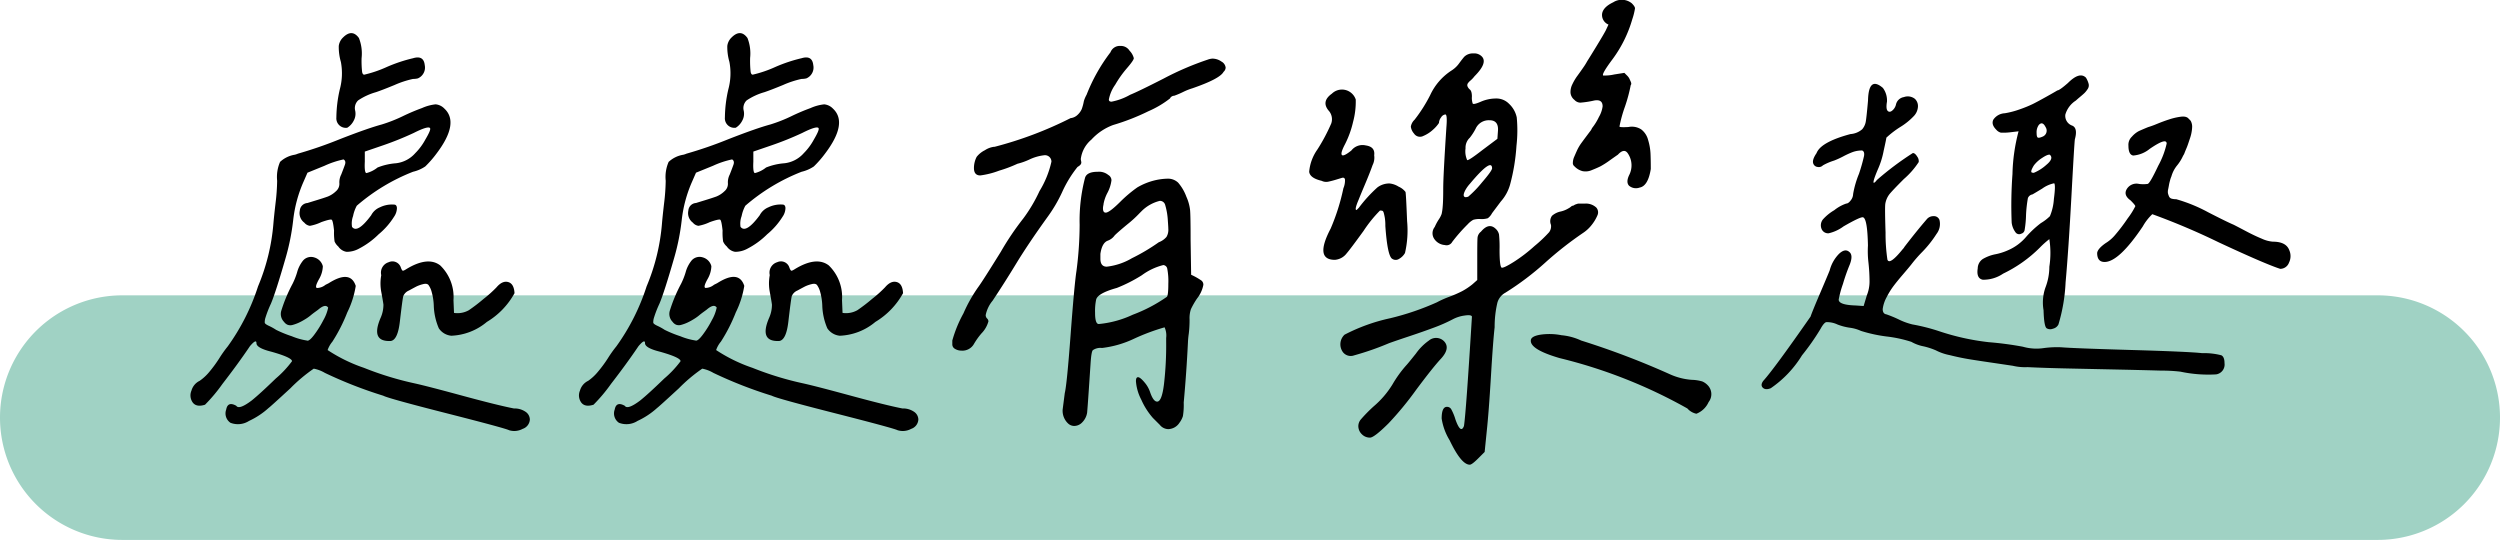 <svg xmlns="http://www.w3.org/2000/svg" width="184" height="39.737" viewBox="0 0 184 39.737">
  <g id="组_350" data-name="组 350" transform="translate(3981 -9905.535)">
    <path id="路径_518" data-name="路径 518" d="M9,0H175a9,9,0,0,1,0,18H9A9,9,0,0,1,9,0Z" transform="translate(-3981 9927.272)" fill="#a0d2c4"/>
    <path id="路径_519" data-name="路径 519" d="M-64.727-26.484a7.432,7.432,0,0,0,.039,1.016q.039.2.156.2a8.771,8.771,0,0,0,1.66-.566,11.276,11.276,0,0,1,1.934-.645q.781-.234.859.508a.867.867,0,0,1-.508.977,1.452,1.452,0,0,1-.352.039,6.984,6.984,0,0,0-1.367.449q-.9.371-1.367.527a4.586,4.586,0,0,0-1.309.605.783.783,0,0,0-.215.762,1.057,1.057,0,0,1-.117.742,1.276,1.276,0,0,1-.469.508.7.7,0,0,1-.8-.762,9.544,9.544,0,0,1,.254-2.07,4.5,4.5,0,0,0,.078-2.012,3.945,3.945,0,0,1-.156-1.172,1.028,1.028,0,0,1,.313-.625q.664-.664,1.172.039A3.118,3.118,0,0,1-64.727-26.484Zm-.7,12.422q.391.508,1.406-.859a1.252,1.252,0,0,1,.645-.586,2.02,2.02,0,0,1,1.035-.2q.2,0,.215.254a1.166,1.166,0,0,1-.215.645,5.325,5.325,0,0,1-1.133,1.289,5.865,5.865,0,0,1-1.445,1.055,1.848,1.848,0,0,1-.918.234.913.913,0,0,1-.605-.391,1.036,1.036,0,0,1-.273-.371,4.445,4.445,0,0,1-.039-.8q-.078-.742-.176-.8t-.762.176a3.254,3.254,0,0,1-.84.273.643.643,0,0,1-.41-.234.864.864,0,0,1-.332-.879.6.6,0,0,1,.566-.566q.117-.039.645-.2t.84-.273a1.843,1.843,0,0,0,.605-.391.716.716,0,0,0,.254-.625,1.254,1.254,0,0,1,.137-.605q.176-.449.273-.723t-.1-.391a6.527,6.527,0,0,0-1.406.469l-1.25.508-.273.625a9.632,9.632,0,0,0-.781,2.891,16.64,16.64,0,0,1-.547,2.734q-.742,2.578-1.094,3.4a7.972,7.972,0,0,0-.391,1,1.084,1.084,0,0,0-.059.391q.02.1.313.234a4,4,0,0,1,.527.293,8.714,8.714,0,0,0,1.152.469A4.806,4.806,0,0,0-68.75-5.7q.156.078.527-.41a7.449,7.449,0,0,0,.684-1.094,3.114,3.114,0,0,0,.352-.918q-.2-.312-.742.156l-.215.156q-.215.156-.352.273a3.184,3.184,0,0,1-.391.273,4.307,4.307,0,0,1-.469.254,2.851,2.851,0,0,1-.43.156.6.6,0,0,1-.371,0,.611.611,0,0,1-.273-.215.832.832,0,0,1-.215-.8,11.229,11.229,0,0,1,.84-2.012,5.149,5.149,0,0,0,.332-.84,2.337,2.337,0,0,1,.449-.879.779.779,0,0,1,.82-.215.9.9,0,0,1,.625.645,2,2,0,0,1-.273.938q-.352.625-.156.664a1.024,1.024,0,0,0,.625-.234l.234-.117q1.6-1.016,1.992.2a6.814,6.814,0,0,1-.625,1.953,12.162,12.162,0,0,1-1.094,2.148A1.97,1.97,0,0,0-67.227-5a11.581,11.581,0,0,0,2.676,1.309,23.329,23.329,0,0,0,3.77,1.152q.9.2,3.477.9t3.789.938a1.422,1.422,0,0,1,.84.234.7.7,0,0,1,.332.586A.769.769,0,0,1-52.871.8a1.292,1.292,0,0,1-1,.1q-.312-.156-4.609-1.25t-4.648-1.289a31.549,31.549,0,0,1-4.3-1.68,2.555,2.555,0,0,0-.82-.312,11.688,11.688,0,0,0-1.719,1.445q-1.484,1.367-1.6,1.445a5.693,5.693,0,0,1-1.445.957,1.513,1.513,0,0,1-1.367.137.833.833,0,0,1-.312-.977q.117-.625.742-.273.2.313,1.133-.391.586-.469,1.777-1.621a7.558,7.558,0,0,0,1.191-1.27q0-.273-1.523-.7-1.094-.273-1.094-.625,0-.313-.391.117a1.28,1.28,0,0,0-.156.2q-.82,1.211-1.953,2.676A11.942,11.942,0,0,1-76.25-.977q-.625.2-.9-.156a.894.894,0,0,1-.1-.879,1.138,1.138,0,0,1,.605-.723,3.513,3.513,0,0,0,.7-.645A9.414,9.414,0,0,0-75.2-4.395a8.693,8.693,0,0,1,.625-.879,15.832,15.832,0,0,0,2.227-4.414,15.051,15.051,0,0,0,1.133-4.648q.039-.469.156-1.484a14.978,14.978,0,0,0,.117-1.641,2.773,2.773,0,0,1,.215-1.387,2.06,2.06,0,0,1,1.074-.527,1.211,1.211,0,0,0,.234-.078,30.38,30.38,0,0,0,3.105-1.074q2.051-.8,3.066-1.074a10.91,10.91,0,0,0,1.582-.625,14.846,14.846,0,0,1,1.387-.586,3.285,3.285,0,0,1,1-.273,1.019,1.019,0,0,1,.645.313q1.133,1.055-.586,3.32a7.594,7.594,0,0,1-.82.938,2.711,2.711,0,0,1-.9.391,14.248,14.248,0,0,0-4.141,2.5,2.657,2.657,0,0,0-.273.762A1.581,1.581,0,0,0-65.43-14.062Zm5.742-7.266q-.117-.2-1.211.352a22.984,22.984,0,0,1-2.227.9l-1.367.469v.742q-.039.82.117.84a2.129,2.129,0,0,0,.82-.41,4.566,4.566,0,0,1,1.348-.312,2.222,2.222,0,0,0,1.426-.742,4.314,4.314,0,0,0,.742-1Q-59.609-21.211-59.687-21.328Zm-3.594,10.82a.8.8,0,0,1,.547-.957.65.65,0,0,1,.9.41q.078.2.137.215t.293-.137q1.563-.937,2.461-.254a3.233,3.233,0,0,1,.977,2.559l.039.938a1.7,1.7,0,0,0,1.094-.2,12.7,12.7,0,0,0,1.094-.84,8.734,8.734,0,0,0,.938-.84q.43-.508.859-.391t.469.82A5.626,5.626,0,0,1-55.508-7.07a4.333,4.333,0,0,1-2.617,1.016,1.244,1.244,0,0,1-.918-.547,4.569,4.569,0,0,1-.371-1.68,4.316,4.316,0,0,0-.156-1,1.548,1.548,0,0,0-.234-.508q-.117-.137-.41-.059a2.478,2.478,0,0,0-.449.156q-.156.078-.586.313a.769.769,0,0,0-.41.41q-.059.215-.254,1.895-.156,1.328-.664,1.406-1.523.078-.742-1.719a2.376,2.376,0,0,0,.2-.957q-.039-.293-.156-.918A3.363,3.363,0,0,1-63.281-10.508Zm27.148-15.977a7.431,7.431,0,0,0,.039,1.016q.039.2.156.2a8.771,8.771,0,0,0,1.66-.566,11.276,11.276,0,0,1,1.934-.645q.781-.234.859.508a.867.867,0,0,1-.508.977,1.452,1.452,0,0,1-.352.039,6.984,6.984,0,0,0-1.367.449q-.9.371-1.367.527a4.586,4.586,0,0,0-1.309.605.783.783,0,0,0-.215.762,1.057,1.057,0,0,1-.117.742,1.276,1.276,0,0,1-.469.508.7.7,0,0,1-.8-.762,9.544,9.544,0,0,1,.254-2.07,4.5,4.5,0,0,0,.078-2.012,3.945,3.945,0,0,1-.156-1.172,1.028,1.028,0,0,1,.313-.625q.664-.664,1.172.039A3.118,3.118,0,0,1-36.133-26.484Zm-.7,12.422q.391.508,1.406-.859a1.252,1.252,0,0,1,.645-.586,2.02,2.02,0,0,1,1.035-.2q.2,0,.215.254a1.166,1.166,0,0,1-.215.645,5.325,5.325,0,0,1-1.133,1.289,5.865,5.865,0,0,1-1.445,1.055,1.847,1.847,0,0,1-.918.234.913.913,0,0,1-.605-.391,1.036,1.036,0,0,1-.273-.371,4.444,4.444,0,0,1-.039-.8q-.078-.742-.176-.8t-.762.176a3.254,3.254,0,0,1-.84.273.643.643,0,0,1-.41-.234.864.864,0,0,1-.332-.879.6.6,0,0,1,.566-.566q.117-.039.645-.2t.84-.273a1.843,1.843,0,0,0,.605-.391.716.716,0,0,0,.254-.625,1.253,1.253,0,0,1,.137-.605q.176-.449.273-.723t-.1-.391a6.527,6.527,0,0,0-1.406.469l-1.25.508-.273.625a9.632,9.632,0,0,0-.781,2.891,16.64,16.64,0,0,1-.547,2.734q-.742,2.578-1.094,3.4a7.972,7.972,0,0,0-.391,1,1.084,1.084,0,0,0-.059.391q.02.1.313.234a4,4,0,0,1,.527.293,8.714,8.714,0,0,0,1.152.469,4.806,4.806,0,0,0,1.113.313q.156.078.527-.41a7.449,7.449,0,0,0,.684-1.094,3.114,3.114,0,0,0,.352-.918q-.2-.312-.742.156l-.215.156q-.215.156-.352.273a3.184,3.184,0,0,1-.391.273,4.306,4.306,0,0,1-.469.254,2.851,2.851,0,0,1-.43.156.6.6,0,0,1-.371,0,.611.611,0,0,1-.273-.215.832.832,0,0,1-.215-.8,11.229,11.229,0,0,1,.84-2.012,5.15,5.15,0,0,0,.332-.84,2.337,2.337,0,0,1,.449-.879.779.779,0,0,1,.82-.215.9.9,0,0,1,.625.645,2,2,0,0,1-.273.938q-.352.625-.156.664a1.024,1.024,0,0,0,.625-.234l.234-.117q1.6-1.016,1.992.2a6.814,6.814,0,0,1-.625,1.953,12.162,12.162,0,0,1-1.094,2.148A1.97,1.97,0,0,0-38.633-5a11.581,11.581,0,0,0,2.676,1.309,23.329,23.329,0,0,0,3.77,1.152q.9.2,3.477.9t3.789.938a1.422,1.422,0,0,1,.84.234.7.7,0,0,1,.332.586A.769.769,0,0,1-24.277.8a1.292,1.292,0,0,1-1,.1q-.313-.156-4.609-1.25t-4.648-1.289a31.549,31.549,0,0,1-4.3-1.68,2.555,2.555,0,0,0-.82-.312,11.688,11.688,0,0,0-1.719,1.445q-1.484,1.367-1.6,1.445a5.693,5.693,0,0,1-1.445.957,1.513,1.513,0,0,1-1.367.137.833.833,0,0,1-.312-.977q.117-.625.742-.273.2.313,1.133-.391.586-.469,1.777-1.621A7.559,7.559,0,0,0-41.25-4.18q0-.273-1.523-.7-1.094-.273-1.094-.625,0-.313-.391.117a1.28,1.28,0,0,0-.156.2q-.82,1.211-1.953,2.676A11.941,11.941,0,0,1-47.656-.977q-.625.2-.9-.156a.894.894,0,0,1-.1-.879,1.138,1.138,0,0,1,.605-.723,3.513,3.513,0,0,0,.7-.645A9.415,9.415,0,0,0-46.6-4.395a8.694,8.694,0,0,1,.625-.879A15.832,15.832,0,0,0-43.75-9.687a15.052,15.052,0,0,0,1.133-4.648q.039-.469.156-1.484a14.978,14.978,0,0,0,.117-1.641,2.773,2.773,0,0,1,.215-1.387,2.06,2.06,0,0,1,1.074-.527,1.211,1.211,0,0,0,.234-.078,30.38,30.38,0,0,0,3.105-1.074q2.051-.8,3.066-1.074a10.91,10.91,0,0,0,1.582-.625,14.846,14.846,0,0,1,1.387-.586,3.285,3.285,0,0,1,1-.273,1.019,1.019,0,0,1,.645.313q1.133,1.055-.586,3.32a7.594,7.594,0,0,1-.82.938,2.711,2.711,0,0,1-.9.391,14.248,14.248,0,0,0-4.141,2.5,2.658,2.658,0,0,0-.273.762A1.581,1.581,0,0,0-36.836-14.062Zm5.742-7.266q-.117-.2-1.211.352a22.984,22.984,0,0,1-2.227.9l-1.367.469v.742q-.039.82.117.84a2.129,2.129,0,0,0,.82-.41,4.566,4.566,0,0,1,1.348-.312,2.222,2.222,0,0,0,1.426-.742,4.314,4.314,0,0,0,.742-1Q-31.016-21.211-31.094-21.328Zm-3.594,10.82a.8.8,0,0,1,.547-.957.65.65,0,0,1,.9.41q.078.2.137.215t.293-.137q1.562-.937,2.461-.254a3.233,3.233,0,0,1,.977,2.559l.039.938a1.7,1.7,0,0,0,1.094-.2,12.7,12.7,0,0,0,1.094-.84,8.733,8.733,0,0,0,.938-.84q.43-.508.859-.391t.469.82A5.626,5.626,0,0,1-26.914-7.07a4.333,4.333,0,0,1-2.617,1.016,1.244,1.244,0,0,1-.918-.547,4.569,4.569,0,0,1-.371-1.68,4.316,4.316,0,0,0-.156-1,1.548,1.548,0,0,0-.234-.508q-.117-.137-.41-.059a2.478,2.478,0,0,0-.449.156q-.156.078-.586.313a.769.769,0,0,0-.41.41q-.059.215-.254,1.895-.156,1.328-.664,1.406-1.523.078-.742-1.719a2.376,2.376,0,0,0,.2-.957q-.039-.293-.156-.918A3.363,3.363,0,0,1-34.687-10.508Zm22.93-8.281a.823.823,0,0,0-.02-.137.823.823,0,0,1-.02-.137,2.221,2.221,0,0,1,.781-1.426,4.084,4.084,0,0,1,1.6-1.074,16.262,16.262,0,0,0,2.6-1.016,7.2,7.2,0,0,0,1.582-.937.353.353,0,0,1,.313-.2,6.116,6.116,0,0,0,.645-.273,4.615,4.615,0,0,1,.684-.273q2.031-.7,2.3-1.211a.45.45,0,0,0,.156-.312.582.582,0,0,0-.312-.449,1.152,1.152,0,0,0-.664-.215,1.24,1.24,0,0,0-.352.078A21.64,21.64,0,0,0-5.7-24.98q-1.875.957-2.461,1.191a4.482,4.482,0,0,1-1.367.508q-.2,0-.2-.156a2.719,2.719,0,0,1,.469-1.094A7.808,7.808,0,0,1-8.4-25.742q.508-.586.508-.742a1.2,1.2,0,0,0-.312-.547.752.752,0,0,0-.664-.352.732.732,0,0,0-.742.469,12.826,12.826,0,0,0-1.758,3.125,2.268,2.268,0,0,0-.2.469,3.572,3.572,0,0,1-.156.586,1.273,1.273,0,0,1-.293.41.878.878,0,0,1-.527.254,27.866,27.866,0,0,1-5.586,2.109h-.039a1.587,1.587,0,0,0-.684.254,1.772,1.772,0,0,0-.605.488,1.811,1.811,0,0,0-.2.82q0,.547.469.547a6.131,6.131,0,0,0,1.387-.352,9.587,9.587,0,0,0,1.348-.508,4.747,4.747,0,0,0,.879-.312,3.416,3.416,0,0,1,1.074-.312.475.475,0,0,1,.547.469,7.055,7.055,0,0,1-.879,2.168,11.246,11.246,0,0,1-1.191,2.012,20.644,20.644,0,0,0-1.66,2.461q-1.309,2.109-1.621,2.539A10.813,10.813,0,0,0-20.43-7.7,9.248,9.248,0,0,0-21.25-5.7v.273a.371.371,0,0,0,.156.313.9.9,0,0,0,.508.156.976.976,0,0,0,.938-.508A5.175,5.175,0,0,1-19.1-6.23a2.034,2.034,0,0,0,.508-.879.3.3,0,0,0-.1-.215.343.343,0,0,1-.1-.254,2.4,2.4,0,0,1,.508-1.055q.859-1.289,1.738-2.734t2.285-3.4a10.747,10.747,0,0,0,1.094-1.855,8.588,8.588,0,0,1,1.133-1.855Q-11.758-18.633-11.758-18.789ZM-7.734-2.7a3.438,3.438,0,0,0,.391,1.348A5.229,5.229,0,0,0-6.484,0l.508.508A.814.814,0,0,0-5.352.82a1.014,1.014,0,0,0,.82-.469,1.6,1.6,0,0,0,.254-.488,5.009,5.009,0,0,0,.059-1q.2-2.148.313-4.453a5.784,5.784,0,0,1,.059-.605,8.454,8.454,0,0,0,.059-1.074,2.069,2.069,0,0,1,.1-.742,6.013,6.013,0,0,1,.449-.781A2.281,2.281,0,0,0-2.773-9.8a.391.391,0,0,0-.137-.312,5,5,0,0,0-.762-.43l-.039-2.539q0-1.8-.039-2.227a3.284,3.284,0,0,0-.273-.977,3.359,3.359,0,0,0-.605-1.035,1.082,1.082,0,0,0-.8-.293,4.465,4.465,0,0,0-.9.117,4.742,4.742,0,0,0-1.309.527,9.678,9.678,0,0,0-1.23,1.035q-.82.82-1.094.82-.2,0-.2-.312a1.148,1.148,0,0,1,.039-.273v-.039a2.83,2.83,0,0,1,.293-.84,2.668,2.668,0,0,0,.293-.918.459.459,0,0,0-.234-.391,1.078,1.078,0,0,0-.781-.234q-.82,0-.937.469a12.475,12.475,0,0,0-.391,3.418,26.6,26.6,0,0,1-.234,3.418q-.156,1.016-.43,4.688t-.43,4.3l-.156,1.211A1.283,1.283,0,0,0-12.7.43a.672.672,0,0,0,.43.156A.821.821,0,0,0-11.68.313a1.293,1.293,0,0,0,.352-.7q.039-.43.117-1.582t.137-2.051q.059-.9.176-.977a.982.982,0,0,1,.664-.156,7.524,7.524,0,0,0,2.4-.7,15.612,15.612,0,0,1,2.207-.82,1.441,1.441,0,0,1,.117.781v.273a24.915,24.915,0,0,1-.156,3.086q-.156,1.328-.508,1.328-.273,0-.508-.664a2.146,2.146,0,0,0-.43-.762q-.313-.371-.469-.371T-7.734-2.7Zm2.383-11.211a1.025,1.025,0,0,1-.137.586,1.4,1.4,0,0,1-.566.391,14.325,14.325,0,0,1-1.973,1.172,4.67,4.67,0,0,1-1.855.625q-.469,0-.469-.586v-.352q.117-.82.547-.977a1.075,1.075,0,0,0,.508-.391q.234-.234.918-.8a8.5,8.5,0,0,0,.918-.84l.156-.156a2.861,2.861,0,0,1,1.328-.742.4.4,0,0,1,.391.293,5.039,5.039,0,0,1,.2,1.191Q-5.352-14.063-5.352-13.906Zm-.391,2.656a.317.317,0,0,1,.313.273,4.848,4.848,0,0,1,.078,1.094q0,.9-.117.977A11.307,11.307,0,0,1-7.969-7.6a7.526,7.526,0,0,1-2.5.684q-.273,0-.273-.82a4.1,4.1,0,0,1,.078-.977q.117-.469,1.523-.859A11.031,11.031,0,0,0-7.3-10.508,4.509,4.509,0,0,1-5.742-11.25Zm33.594-10.2q0,.078.664.039a1.268,1.268,0,0,1,.938.176,1.421,1.421,0,0,1,.508.781,4.119,4.119,0,0,1,.176,1q.02.469.02,1.133-.2,1.25-.82,1.367a.787.787,0,0,1-.781-.137q-.234-.254,0-.762a1.566,1.566,0,0,0-.078-1.6q-.273-.43-.742.078-.117.078-.586.41a6.128,6.128,0,0,1-.7.449q-.234.117-.625.273a1.138,1.138,0,0,1-.7.078,1.265,1.265,0,0,1-.586-.352.3.3,0,0,1-.117-.273,1.127,1.127,0,0,1,.1-.43q.1-.234.215-.488a3.282,3.282,0,0,1,.313-.527q.2-.273.332-.449t.293-.391a.929.929,0,0,0,.156-.254,4.146,4.146,0,0,0,.508-.82,2.114,2.114,0,0,0,.273-.781q0-.547-.625-.43a6.859,6.859,0,0,1-1.016.156.6.6,0,0,1-.43-.2.756.756,0,0,1-.293-.527,1.269,1.269,0,0,1,.137-.625,3.765,3.765,0,0,1,.371-.625q.215-.293.43-.605a4.458,4.458,0,0,0,.293-.469q.2-.313.7-1.133t.664-1.133l.2-.43a.76.76,0,0,1-.469-.8q.078-.488.82-.84a1.167,1.167,0,0,1,1.367.078q.234.234.234.371a4.651,4.651,0,0,1-.2.8,9.231,9.231,0,0,1-1.445,2.93q-.82,1.094-.7,1.211a3.169,3.169,0,0,0,.82-.078l.742-.117.176.176a.969.969,0,0,1,.176.215q.039.078.117.254t0,.254a11.582,11.582,0,0,1-.43,1.6A9.585,9.585,0,0,0,27.852-21.445ZM17.188-25.156a2.147,2.147,0,0,1-.293.313,1,1,0,0,0-.215.234.266.266,0,0,0-.02.176.589.589,0,0,0,.176.254q.156.117.156.527a1.281,1.281,0,0,0,.059.508q.059.1.605-.137a2.8,2.8,0,0,1,1.113-.234,1.3,1.3,0,0,1,.957.391,1.905,1.905,0,0,1,.566,1,10.019,10.019,0,0,1-.02,2.09,14.478,14.478,0,0,1-.469,2.852,3.156,3.156,0,0,1-.684,1.25l-.645.859a1.077,1.077,0,0,1-.312.371,1.539,1.539,0,0,1-.547.059,1.556,1.556,0,0,0-.527.059,1.641,1.641,0,0,0-.41.332,12.3,12.3,0,0,0-1.133,1.289.473.473,0,0,1-.547.234,1.023,1.023,0,0,1-.762-.43.742.742,0,0,1,.02-.9,3.731,3.731,0,0,1,.293-.547,1.793,1.793,0,0,0,.215-.41,3.714,3.714,0,0,0,.078-.547q.039-.41.039-1.309,0-.937.234-4.531.078-.937-.078-.937a.419.419,0,0,0-.312.215.705.705,0,0,0-.156.41,2.525,2.525,0,0,1-.43.488,2.468,2.468,0,0,1-.723.469.525.525,0,0,1-.684-.176.945.945,0,0,1-.234-.508.887.887,0,0,1,.273-.508,11,11,0,0,0,1.152-1.816,4.313,4.313,0,0,1,1.582-1.816,1.994,1.994,0,0,0,.566-.547q.293-.391.371-.469a.9.9,0,0,1,.664-.234.769.769,0,0,1,.625.234Q18.164-26.133,17.188-25.156Zm-.352,4.531a1,1,0,0,0-.312.781,1.584,1.584,0,0,0,.117.859q.078.078,1.133-.742l1.094-.82.039-.547q.078-.82-.625-.82a1.057,1.057,0,0,0-1.016.625A4.048,4.048,0,0,1,16.836-20.625ZM18.477-18.4q-.039-.742-1.641,1.172a2.484,2.484,0,0,0-.312.43q-.273.508,0,.547a.643.643,0,0,0,.2-.039,8.022,8.022,0,0,0,1.016-1.055Q18.516-18.242,18.477-18.4ZM9.8-19.336a1.22,1.22,0,0,1-.117.723q-.2.566-.547,1.387t-.469,1.133q-.352.82-.156.781l.156-.156a10.473,10.473,0,0,1,1.367-1.5,1.457,1.457,0,0,1,.9-.293,1.555,1.555,0,0,1,.664.234,1.281,1.281,0,0,1,.508.391q.039.156.117,2.148a7.338,7.338,0,0,1-.156,2.344,1.135,1.135,0,0,1-.43.43.451.451,0,0,1-.508,0q-.352-.2-.508-2.422a3.592,3.592,0,0,0-.039-.605q-.039-.215-.078-.352t-.1-.156a.593.593,0,0,0-.176-.02,9.615,9.615,0,0,0-1.211,1.5q-.977,1.348-1.25,1.66a1.2,1.2,0,0,1-.859.469q-1.523,0-.312-2.3a15.5,15.5,0,0,0,.938-2.969,1.462,1.462,0,0,0,.117-.645q-.039-.176-.234-.117l-.449.137q-.254.078-.527.137a.752.752,0,0,1-.508-.059q-.859-.2-.918-.664a3.343,3.343,0,0,1,.605-1.641A13.305,13.305,0,0,0,6.641-21.68a.946.946,0,0,0-.156-.9q-.625-.7.2-1.289a1.064,1.064,0,0,1,1.445-.039,1.059,1.059,0,0,1,.313.469,5.765,5.765,0,0,1-.2,1.66,7.075,7.075,0,0,1-.586,1.621q-.352.664-.234.8t.7-.332a1.038,1.038,0,0,1,1.055-.371Q9.883-19.961,9.8-19.336Zm15.547,3.555a1.119,1.119,0,0,1,.8.293.532.532,0,0,1,.078.586,2.969,2.969,0,0,1-.41.684,2.658,2.658,0,0,1-.625.586A26,26,0,0,0,22.4-11.445a20.792,20.792,0,0,1-2.949,2.227,1.212,1.212,0,0,0-.586.742,7.794,7.794,0,0,0-.2,1.8q-.117,1.016-.273,3.633t-.312,4.063L17.93,2.5l-.469.469q-.469.469-.625.469-.625,0-1.484-1.8a4.3,4.3,0,0,1-.586-1.6q0-.859.391-.859a.359.359,0,0,1,.313.176,3.825,3.825,0,0,1,.313.762q.391,1.094.625.469.156-1.016.586-8.047-.039-.156-.547-.078a2.567,2.567,0,0,0-.859.273,11.506,11.506,0,0,1-1.367.605q-.781.293-1.777.625T10.9-5.508a20.887,20.887,0,0,1-2.578.9.725.725,0,0,1-.82-.234.975.975,0,0,1,.117-1.289,13.4,13.4,0,0,1,3.359-1.211,19.386,19.386,0,0,0,3.438-1.172,7.175,7.175,0,0,1,.918-.41,8.6,8.6,0,0,0,.938-.41,4.836,4.836,0,0,0,.762-.508l.352-.312V-11.8q0-1.211.02-1.465a.642.642,0,0,1,.254-.449q.586-.7,1.094-.2a.783.783,0,0,1,.234.41,8.935,8.935,0,0,1,.039,1.113q0,1.25.156,1.328.156.039.9-.43A11.4,11.4,0,0,0,21.6-12.656a10.019,10.019,0,0,0,1.074-1.016.727.727,0,0,0,.137-.547.678.678,0,0,1,.078-.664,1.4,1.4,0,0,1,.625-.312,1.9,1.9,0,0,0,.586-.234,1.024,1.024,0,0,0,.176-.117.3.3,0,0,1,.137-.078.19.19,0,0,0,.1-.039.493.493,0,0,1,.117-.059l.117-.039a.433.433,0,0,1,.137-.02h.469ZM34.336-2.422a.941.941,0,0,1,.078,1.25,1.635,1.635,0,0,1-.9.859A1.211,1.211,0,0,1,32.852-.7a37.056,37.056,0,0,0-9.414-3.711Q21.289-5.039,21.328-5.7q0-.313.7-.43a4.591,4.591,0,0,1,1.563.039,4.347,4.347,0,0,1,1.445.391,59.447,59.447,0,0,1,6.484,2.461,4.764,4.764,0,0,0,1.641.43,3.057,3.057,0,0,1,.781.117A1.19,1.19,0,0,1,34.336-2.422ZM9.766-.859A6.707,6.707,0,0,0,11.152-2.48a8.568,8.568,0,0,1,1-1.387q.117-.117.723-.879a3.985,3.985,0,0,1,.957-.957.822.822,0,0,1,1.094.039q.508.508-.2,1.289-.586.625-1.836,2.3A23.641,23.641,0,0,1,10.859.391Q9.8,1.445,9.492,1.445a.827.827,0,0,1-.605-.254A.827.827,0,0,1,8.633.586.779.779,0,0,1,8.809.117,11.147,11.147,0,0,1,9.766-.859ZM59.492-11.133a6.65,6.65,0,0,0,0-2.031,6.66,6.66,0,0,0-.7.625,9.854,9.854,0,0,1-2.7,1.914,2.576,2.576,0,0,1-1.5.449q-.488-.1-.371-.84a.844.844,0,0,1,.371-.684,2.946,2.946,0,0,1,.938-.352,4.239,4.239,0,0,0,.918-.293,3.64,3.64,0,0,0,1.348-1,7.27,7.27,0,0,1,1.074-1,3.4,3.4,0,0,0,.664-.508,3.915,3.915,0,0,0,.293-1.27q.137-1.035.02-1.152a2.27,2.27,0,0,0-.879.391q-.645.391-.723.43a.432.432,0,0,0-.332.273,9.454,9.454,0,0,0-.137,1.25,7.676,7.676,0,0,1-.1,1.074.336.336,0,0,1-.254.293.327.327,0,0,1-.43-.117,1.471,1.471,0,0,1-.273-.7,31.478,31.478,0,0,1,.059-3.574,13.3,13.3,0,0,1,.449-3.145l-.664.078a4.033,4.033,0,0,1-.645.02.668.668,0,0,1-.332-.215q-.391-.391-.215-.742a1.076,1.076,0,0,1,.84-.469,6.166,6.166,0,0,0,1.113-.293,8.813,8.813,0,0,0,.957-.391q.352-.176,1.016-.547t.781-.449q.156,0,.781-.547.859-.859,1.328-.391a1.638,1.638,0,0,1,.2.469.478.478,0,0,1-.078.371,1.821,1.821,0,0,1-.215.273q-.1.1-.332.293t-.312.273a1.827,1.827,0,0,0-.781,1.035.76.76,0,0,0,.469.8q.469.156.234,1.016-.039.2-.254,4.18t-.43,6.348a12.7,12.7,0,0,1-.527,3.105.6.6,0,0,1-.41.313A.511.511,0,0,1,59.3-6.6q-.2-.117-.234-1.328A3.338,3.338,0,0,1,59.2-9.59,4.268,4.268,0,0,0,59.492-11.133Zm-.937-9.844q0,.273.078.332t.352-.059a.472.472,0,0,0,.234-.7q-.234-.469-.508-.156A.926.926,0,0,0,58.555-20.977Zm-.2,2.93a3.21,3.21,0,0,0,.918-.586q.566-.469.254-.742-.156-.039-.566.234a2.308,2.308,0,0,0-.605.547,2.32,2.32,0,0,0-.156.293.45.45,0,0,0-.039.156.079.079,0,0,0,.039.078A.406.406,0,0,0,58.359-18.047Zm-10.82-5.2q-.078.508.059.645t.332-.02a.821.821,0,0,0,.273-.43.713.713,0,0,1,.586-.566.843.843,0,0,1,.82.137.733.733,0,0,1,.215.586,1.091,1.091,0,0,1-.293.664,4.851,4.851,0,0,1-1.016.82,6.874,6.874,0,0,0-1.016.781q0,.078-.2.977a6.085,6.085,0,0,1-.43,1.367q-.43,1.016-.273.977a.67.67,0,0,0,.2-.2,22.007,22.007,0,0,1,2.656-1.992q.156,0,.313.254a.57.57,0,0,1,.117.41,5.9,5.9,0,0,1-1.094,1.25q-.859.859-1.074,1.133a1.575,1.575,0,0,0-.293.7q-.039.312.02,2.109a12.994,12.994,0,0,0,.137,1.992q.156.43,1.133-.781a.612.612,0,0,0,.117-.156q.9-1.172,1.641-2.031a.63.63,0,0,1,.508-.234.428.428,0,0,1,.43.273,1.2,1.2,0,0,1-.215,1.035,8.2,8.2,0,0,1-1.035,1.309,9.765,9.765,0,0,0-.82.938q-.156.2-.605.723t-.7.859a5.642,5.642,0,0,0-.508.82,2.485,2.485,0,0,0-.293.879q0,.352.273.391a8.907,8.907,0,0,1,.9.371,4.811,4.811,0,0,0,1.016.371,14.169,14.169,0,0,1,1.992.508,17.692,17.692,0,0,0,3.633.8,24.189,24.189,0,0,1,2.5.332,3.614,3.614,0,0,0,1.543.1,7.3,7.3,0,0,1,1.27-.059q.938.078,5.176.2t5.215.234a4.965,4.965,0,0,1,1.406.156q.234.117.234.586a.73.73,0,0,1-.625.82,9.842,9.842,0,0,1-2.617-.2,11.8,11.8,0,0,0-1.426-.078q-1.348-.039-3.164-.078l-3.633-.078q-1.816-.039-3.027-.1a3.914,3.914,0,0,1-1.094-.1l-1.348-.2q-1.074-.156-1.8-.273t-1.5-.312a3.841,3.841,0,0,1-1.016-.352,5.148,5.148,0,0,0-.9-.293,2.943,2.943,0,0,1-.9-.332A9.483,9.483,0,0,0,47.5-6a10.675,10.675,0,0,1-1.875-.41,2.816,2.816,0,0,0-.82-.234,4.1,4.1,0,0,1-.9-.234,1.806,1.806,0,0,0-.84-.176q-.176.059-.41.488a17.076,17.076,0,0,1-1.367,1.953,7.99,7.99,0,0,1-2.3,2.422q-.391.156-.586-.039t.039-.508q.781-.859,3.477-4.727.117-.352.684-1.68t.723-1.719A2.718,2.718,0,0,1,44-12.07q.449-.43.762-.156.312.234.039.938A13.876,13.876,0,0,0,44.3-9.863a7.511,7.511,0,0,0-.312,1.152q0,.391,1.25.43l.586.039.234-.781a2.719,2.719,0,0,0,.2-1.055,13.384,13.384,0,0,0-.078-1.348,7.316,7.316,0,0,1-.039-1.27q-.039-1.953-.352-2.07-.156-.078-1.445.664a2.918,2.918,0,0,1-1.094.508.518.518,0,0,1-.527-.332.7.7,0,0,1,.1-.684,3.461,3.461,0,0,1,.84-.684,2.914,2.914,0,0,1,.879-.488q.156,0,.332-.234a.779.779,0,0,0,.176-.469,7.021,7.021,0,0,1,.43-1.484,12.66,12.66,0,0,0,.371-1.309q.059-.332-.137-.41a1.991,1.991,0,0,0-.7.117,6.037,6.037,0,0,0-.684.313,6.036,6.036,0,0,1-.684.313,4.147,4.147,0,0,0-.82.352.423.423,0,0,1-.391.117.376.376,0,0,1-.312-.234q-.117-.273.234-.781.312-.82,2.5-1.406a1.46,1.46,0,0,0,.859-.352,1.17,1.17,0,0,0,.254-.508q.059-.273.176-1.6.039-1.836,1.094-.937A1.546,1.546,0,0,1,47.539-23.242ZM76.484-10.977q-1.094-.352-4.531-1.953A50.614,50.614,0,0,0,67.07-15a3.8,3.8,0,0,0-.7.9q-1.758,2.617-2.812,2.617-.547,0-.547-.664.039-.312.625-.723a2.815,2.815,0,0,0,.7-.605,12.761,12.761,0,0,0,.918-1.211,5.487,5.487,0,0,0,.566-.9q0-.078-.352-.43-.547-.391-.273-.84a.835.835,0,0,1,.9-.371,2.355,2.355,0,0,0,.625,0q.156,0,.781-1.328a6.19,6.19,0,0,0,.625-1.641q0-.469-1.25.391a2.183,2.183,0,0,1-1.211.488q-.352-.059-.352-.723a.818.818,0,0,1,.254-.664,1.78,1.78,0,0,1,.508-.41q.215-.1.684-.293a6.552,6.552,0,0,0,.645-.234q.488-.2.9-.332a4.587,4.587,0,0,1,.859-.2q.449-.059.605.176a.469.469,0,0,1,.176.234.885.885,0,0,1,.059.313,2.456,2.456,0,0,1-.039.391,2.722,2.722,0,0,1-.1.41l-.137.41q-.078.234-.137.371t-.137.332a.9.9,0,0,1-.117.234,3.194,3.194,0,0,1-.43.7,2.237,2.237,0,0,0-.43.82,1.84,1.84,0,0,0-.1.293q-.059.215-.078.332t-.059.313a.812.812,0,0,0-.02.293,1.226,1.226,0,0,0,.078.234.292.292,0,0,0,.2.176,1.222,1.222,0,0,0,.332.039,11.521,11.521,0,0,1,2.344.957q1.406.723,1.875.918.234.117.9.469t1.191.566a2.364,2.364,0,0,0,.8.215q.977,0,1.211.625a1.078,1.078,0,0,1-.02.918A.688.688,0,0,1,76.484-10.977Z" transform="translate(-3889.66 9936.299)"/>
  </g>
</svg>
